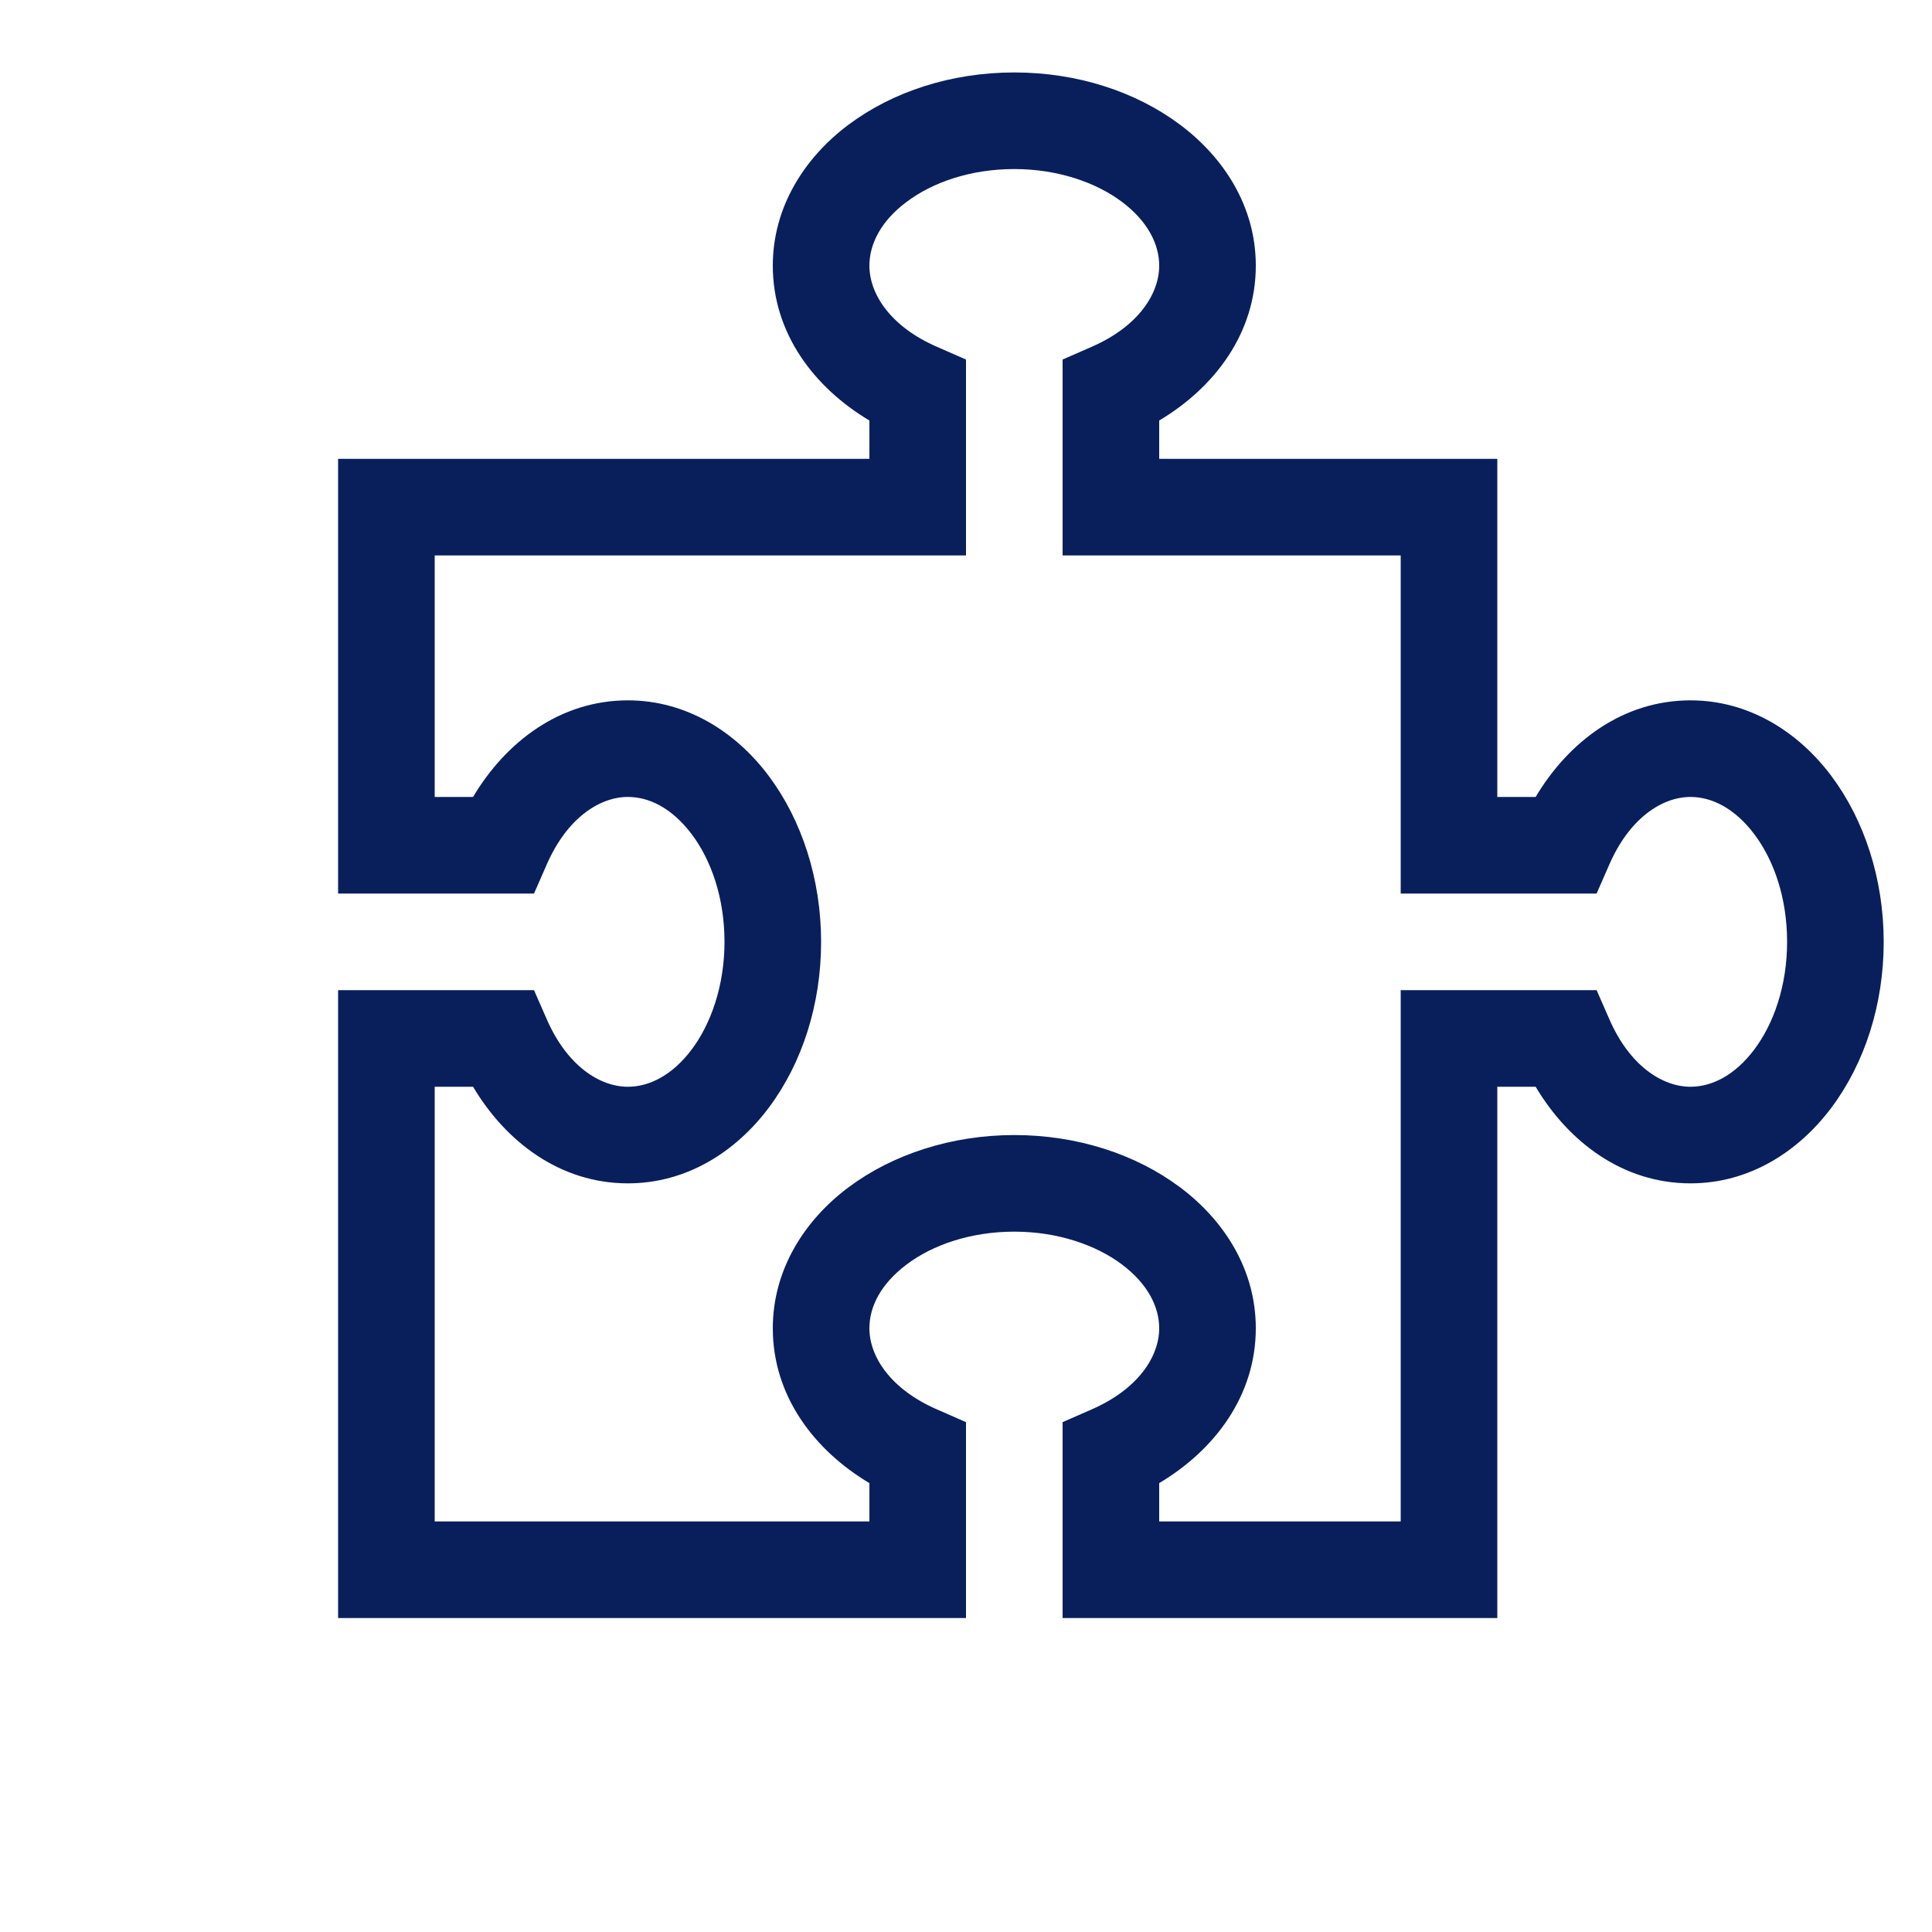 <svg width="40" height="40" viewBox="0 0 40 40" fill="none" xmlns="http://www.w3.org/2000/svg">
<path d="M17.569 2.581C18.488 1.894 19.7 1.5 21 1.5C22.3 1.5 23.512 1.894 24.431 2.581C25.35 3.269 26 4.287 26 5.5C26 6.9 25.144 8.025 24 8.706V9.5H31V16.5H31.794C32.475 15.356 33.6 14.5 35 14.5C36.212 14.5 37.237 15.156 37.919 16.069C38.6 16.981 39 18.2 39 19.5C39 20.8 38.606 22.012 37.919 22.931C37.231 23.85 36.212 24.5 35 24.5C33.6 24.5 32.475 23.644 31.794 22.5H31V33.5H22V29.444L22.6 29.181C23.562 28.762 24 28.087 24 27.5C24 27.056 23.762 26.581 23.231 26.181C22.7 25.781 21.906 25.5 21 25.5C20.094 25.5 19.306 25.775 18.769 26.181C18.231 26.587 18 27.056 18 27.5C18 28.087 18.438 28.762 19.4 29.181L20 29.444V33.5H7V20.5H11.056L11.319 21.1C11.738 22.062 12.412 22.5 13 22.5C13.444 22.5 13.919 22.262 14.319 21.731C14.719 21.2 15 20.406 15 19.5C15 18.594 14.725 17.806 14.319 17.269C13.912 16.731 13.444 16.5 13 16.5C12.412 16.5 11.738 16.938 11.319 17.9L11.056 18.5H7V9.5H18V8.706C16.856 8.025 16 6.9 16 5.5C16 4.287 16.656 3.263 17.569 2.581ZM18.769 4.181C18.231 4.581 18 5.062 18 5.5C18 6.088 18.438 6.763 19.4 7.181L20 7.444V11.5H9V16.5H9.794C10.475 15.356 11.6 14.5 13 14.5C14.213 14.5 15.238 15.156 15.919 16.069C16.6 16.981 17 18.2 17 19.5C17 20.8 16.606 22.012 15.919 22.931C15.231 23.85 14.213 24.5 13 24.5C11.6 24.5 10.475 23.644 9.794 22.5H9V31.5H18V30.706C16.856 30.025 16 28.9 16 27.5C16 26.288 16.656 25.262 17.569 24.581C18.481 23.9 19.7 23.5 21 23.5C22.3 23.5 23.512 23.894 24.431 24.581C25.35 25.269 26 26.288 26 27.5C26 28.9 25.144 30.025 24 30.706V31.5H29V20.5H33.056L33.319 21.1C33.737 22.062 34.413 22.5 35 22.5C35.444 22.5 35.919 22.262 36.319 21.731C36.719 21.2 37 20.413 37 19.5C37 18.587 36.725 17.806 36.319 17.269C35.913 16.731 35.438 16.5 35 16.5C34.413 16.5 33.737 16.938 33.319 17.9L33.056 18.5H29V11.5H22V7.444L22.6 7.181C23.562 6.763 24 6.088 24 5.5C24 5.056 23.762 4.581 23.231 4.181C22.7 3.781 21.906 3.5 21 3.5C20.094 3.5 19.306 3.775 18.769 4.181Z" fill="#081F5C"/>
</svg>
